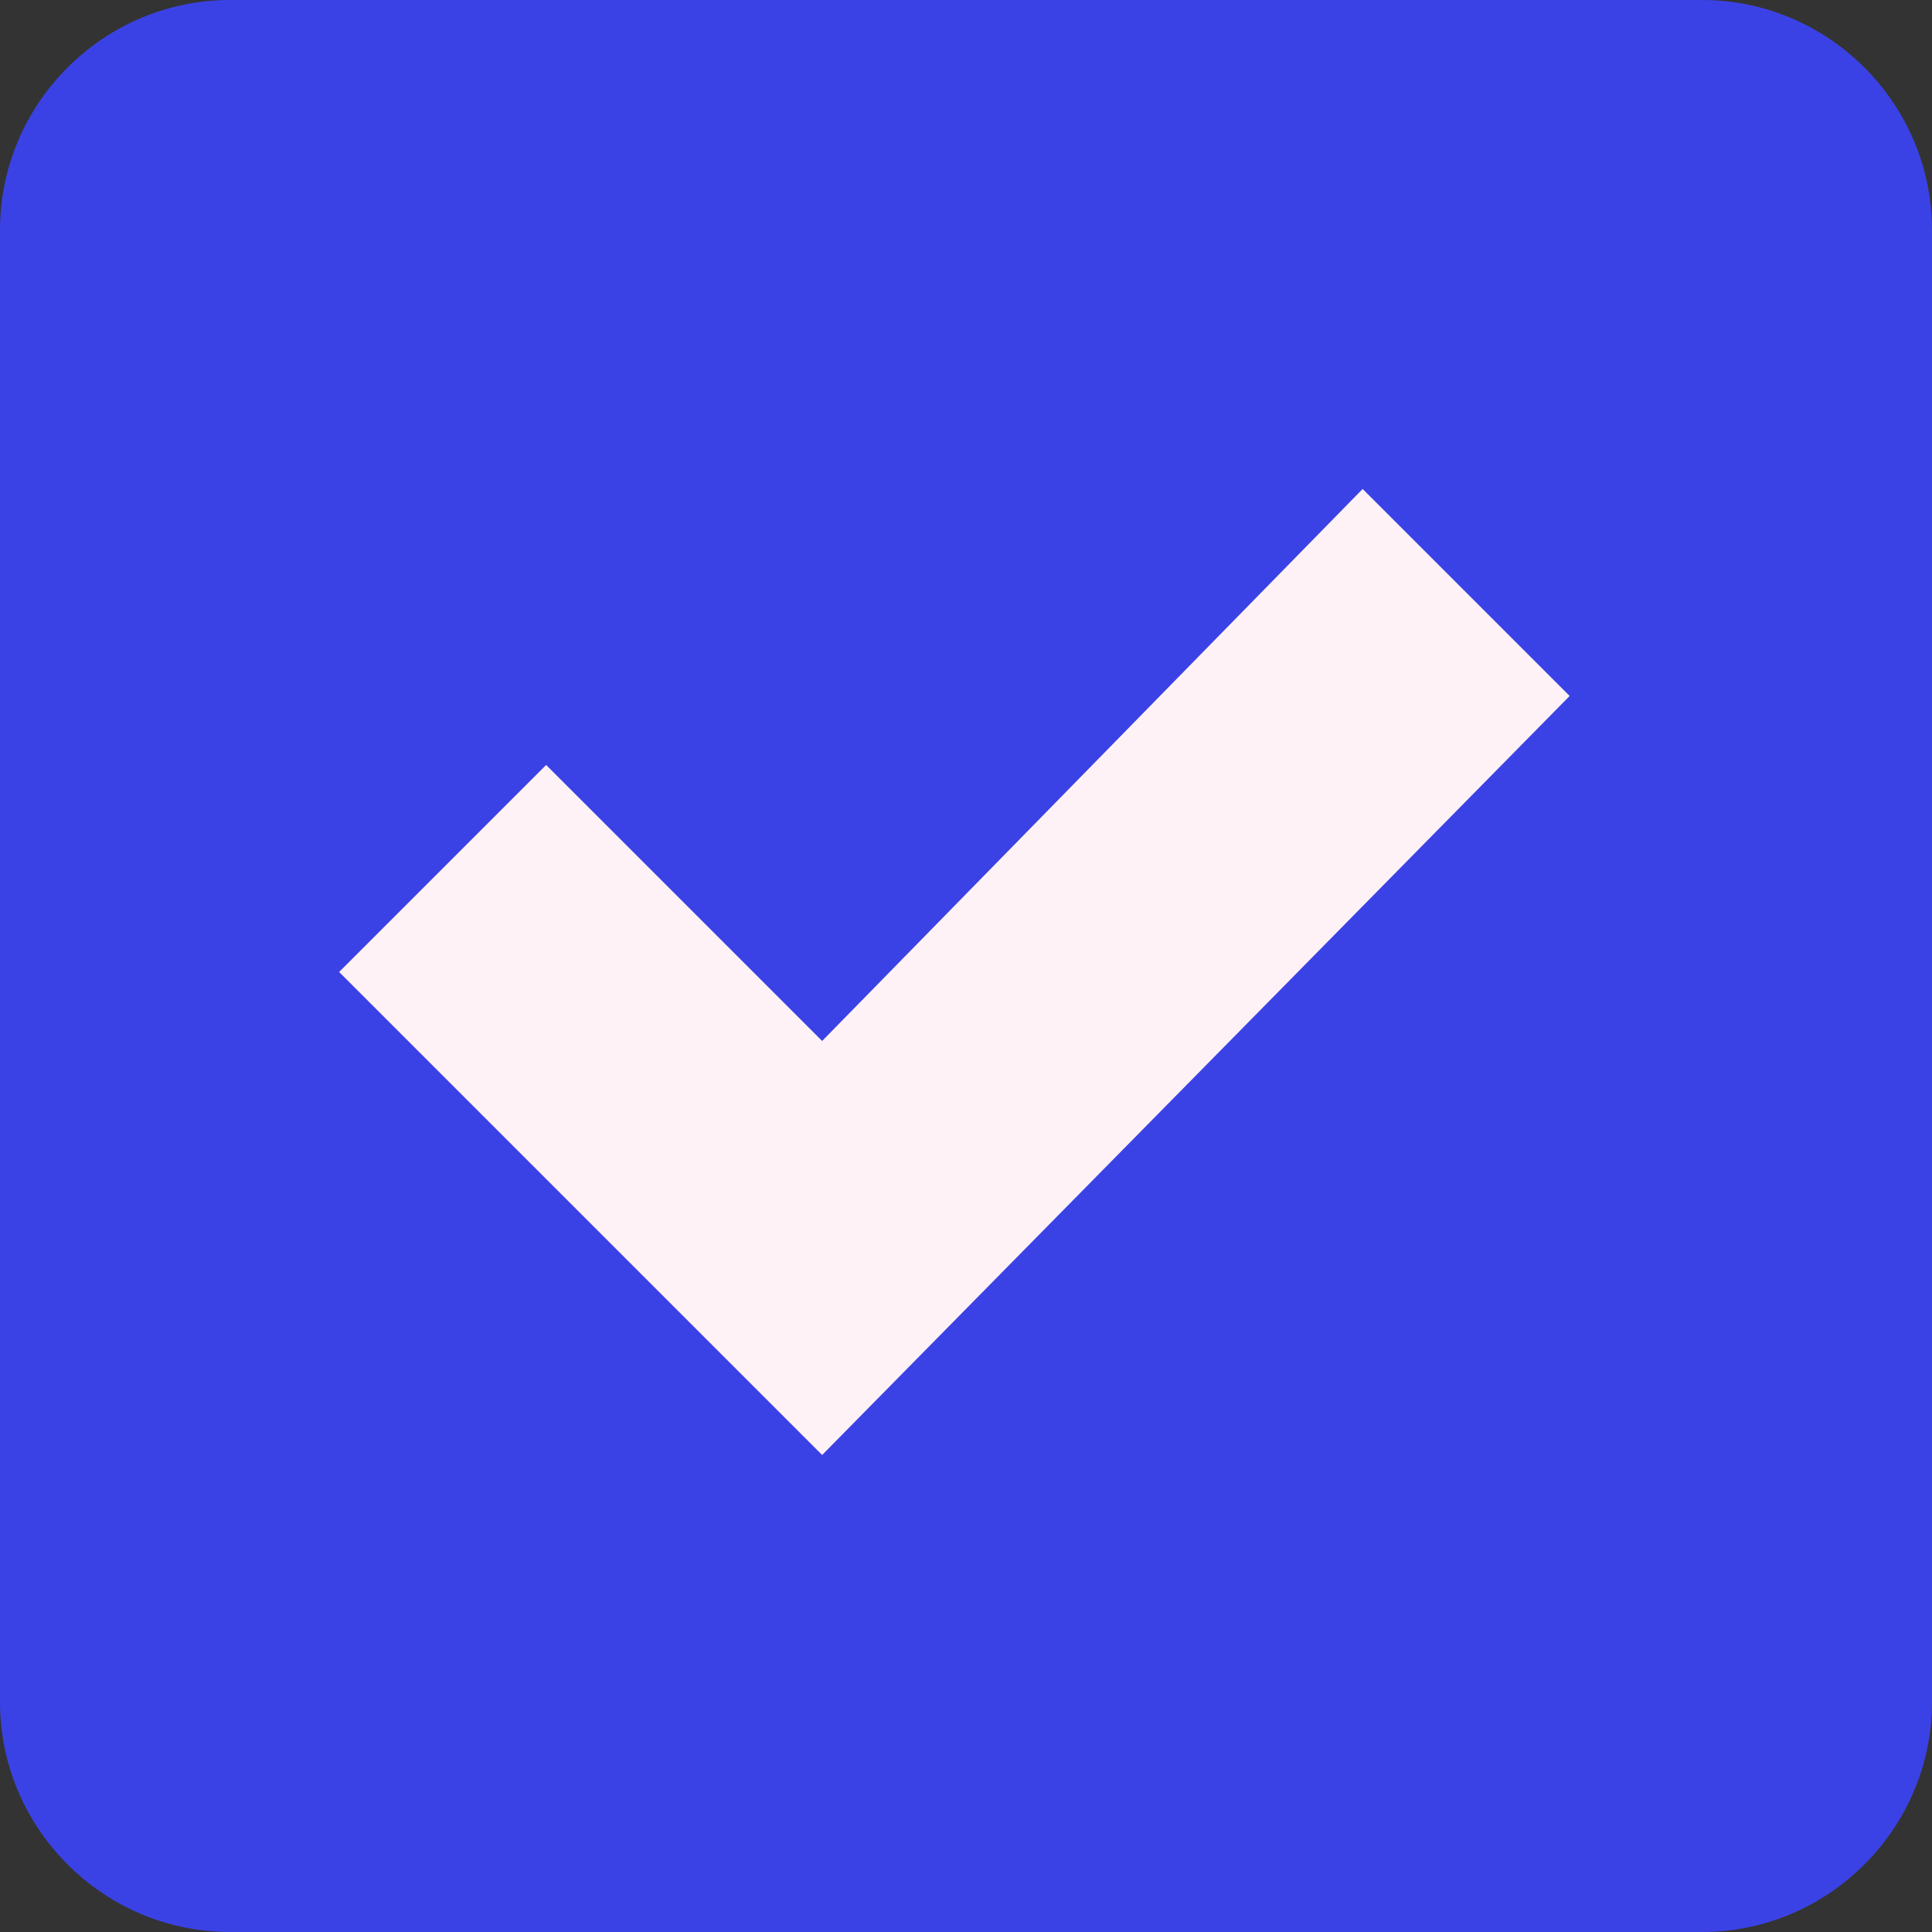 <svg id="Layer_1" xmlns="http://www.w3.org/2000/svg" viewBox="0 0 16.8 16.8"><rect x="0" y="0" width="16.8" height="16.8" fill="#333333" stroke="none"/><style>.st03243{fill:#3b42e5}.st132426{fill:#fff2f6}</style><path id="Rectangle_1593" class="st03243" d="M2 0h12.8c1.1 0 2 .9 2 2v12.8c0 1.1-.9 2-2 2H2c-1.1 0-2-.9-2-2V2C0 .9.9 0 2 0z"/><g id="Group_818" transform="translate(2.949 4.252)"><path id="Path_7528" class="st132426" d="M10.7 1.8L4.2 8.4 0 4.2l1.8-1.8 2.4 2.4L8.9 0l1.8 1.8z"/></g></svg>